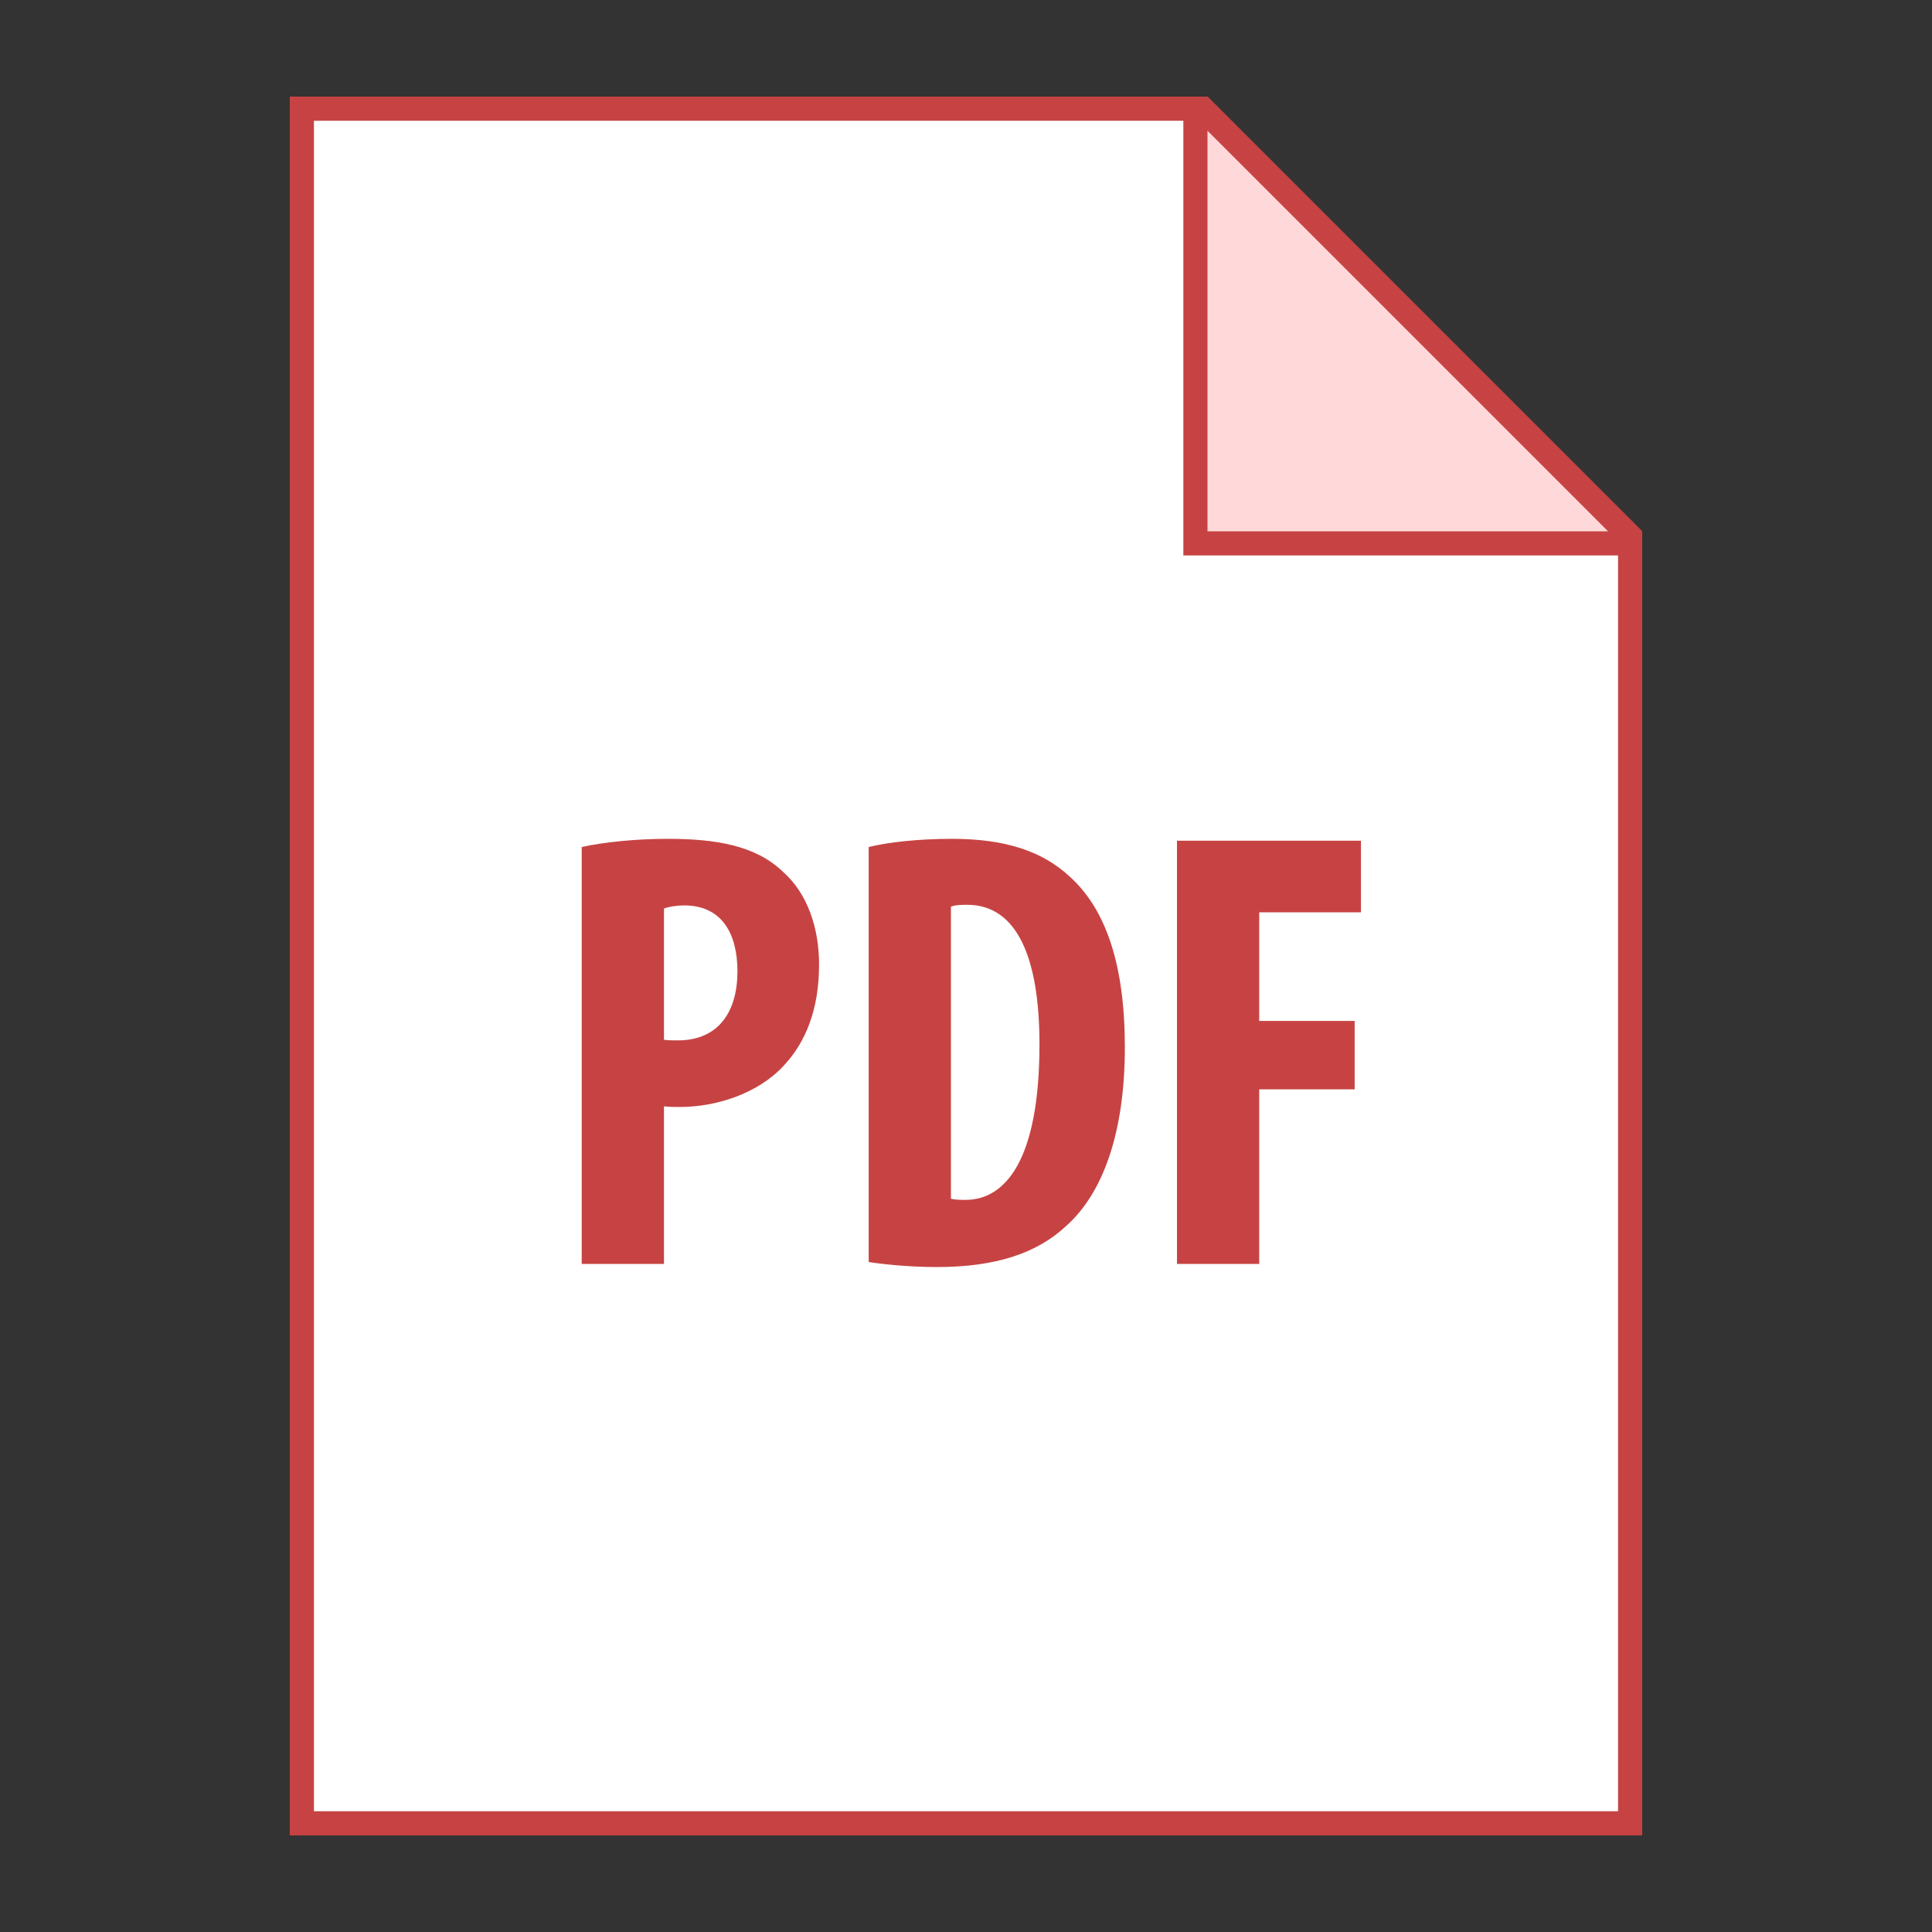 <svg xmlns="http://www.w3.org/2000/svg"  viewBox="0 0 80 80" width="25px" height="25px"><rect x="0" y="0" width="80" height="80" fill="#333333" stroke="none"/><path fill="#fff" d="M12.5 75.5L12.5 4.5 49.793 4.5 67.5 22.207 67.5 75.5z"/><path fill="#c74343" d="M49.586,5L67,22.414V75H13V5H49.586 M50,4H12v72h56V22L50,4L50,4z"/><path fill="#ffd9d9" d="M49.5 22.5L49.5 4.5 49.793 4.5 67.5 22.207 67.5 22.5z"/><path fill="#c74343" d="M50 5.414L66.586 22H50V5.414M50 4h-1v19h19v-1L50 4 50 4zM24.088 35.072c.962-.208 2.262-.338 3.562-.338 2.028 0 3.64.286 4.758 1.352 1.04.91 1.508 2.366 1.508 3.849 0 1.897-.572 3.25-1.482 4.212-1.092 1.17-2.834 1.69-4.264 1.69-.234 0-.442 0-.676-.026v6.526h-3.406V35.072zM27.494 43.055c.182.025.364.025.572.025 1.716 0 2.47-1.222 2.47-2.859 0-1.534-.624-2.73-2.21-2.73-.312 0-.624.052-.832.13V43.055zM35.97 35.072c.858-.208 2.106-.338 3.458-.338 2.21 0 3.744.52 4.862 1.56 1.508 1.353 2.288 3.667 2.288 7.072 0 3.536-.91 6.059-2.444 7.411-1.196 1.117-2.912 1.689-5.33 1.689-1.092 0-2.158-.104-2.834-.208V35.072zM39.376 49.633c.182.052.416.052.598.052 1.638 0 3.068-1.612 3.068-6.448 0-3.588-.936-5.771-2.99-5.771-.234 0-.468 0-.676.077V49.633zM48.735 34.812h7.619v2.964h-4.212v4.498h3.952v2.834h-3.952v7.229h-3.406V34.812z"/></svg>